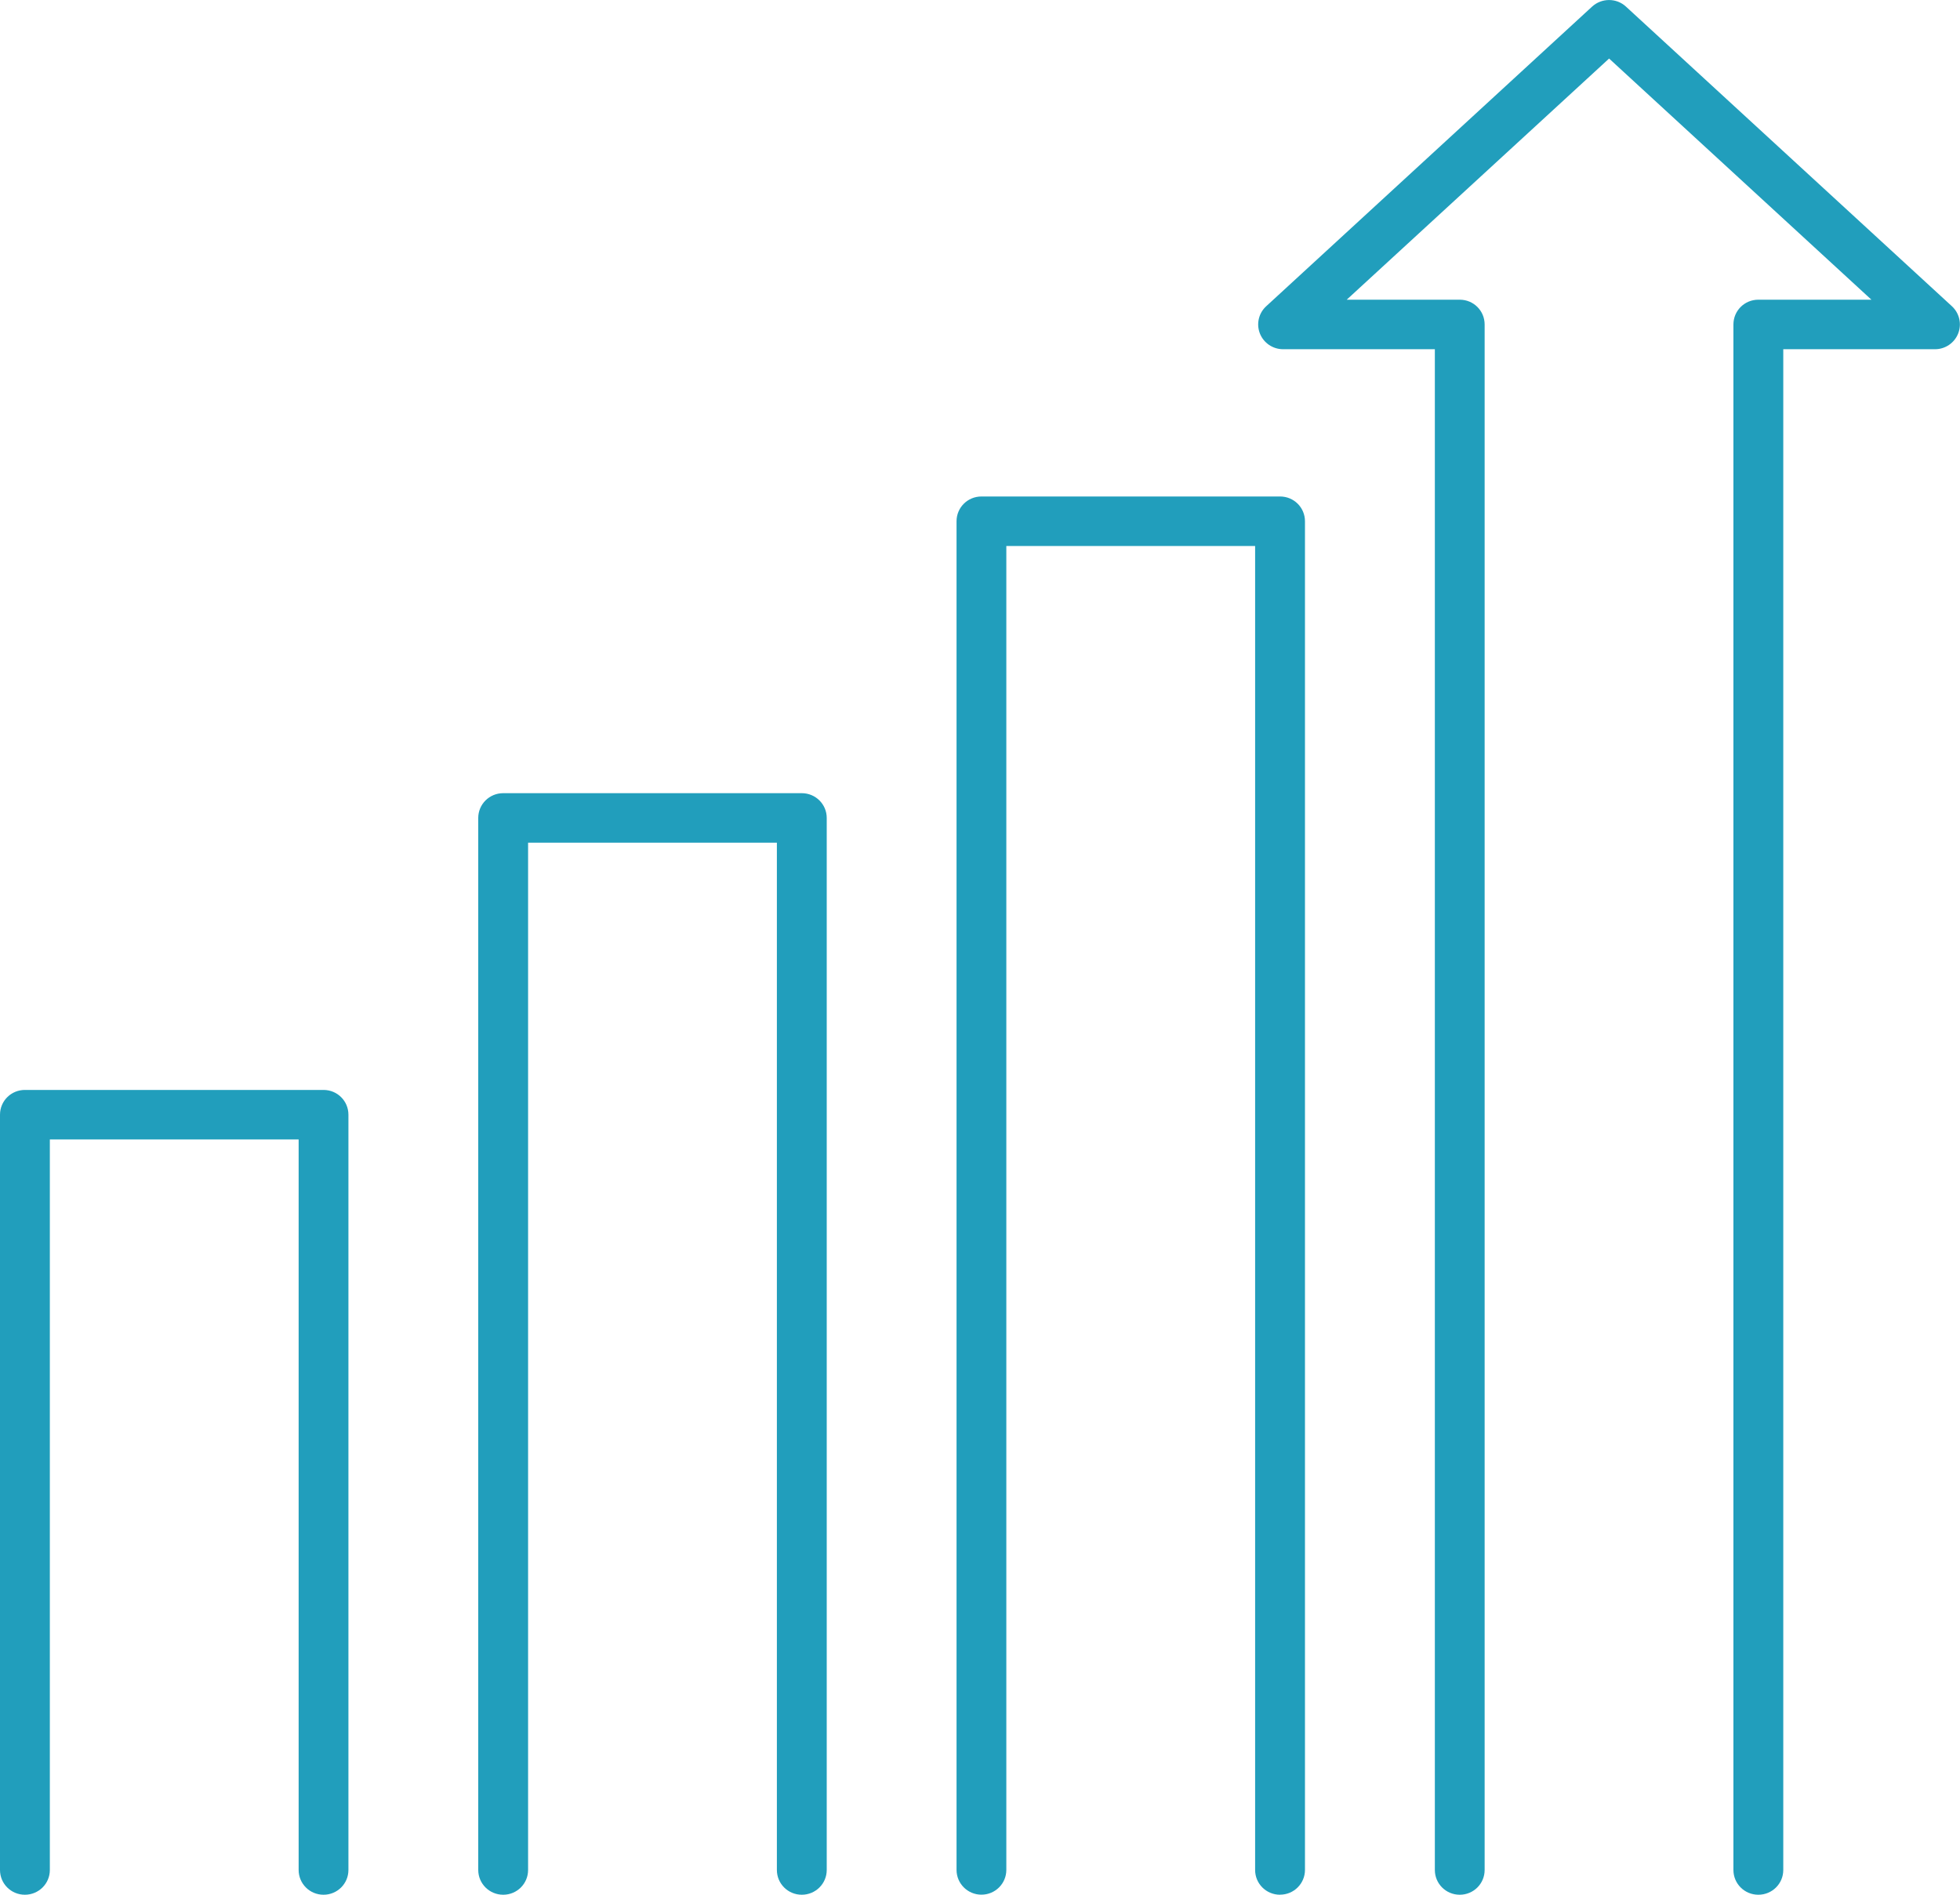 <svg width="30" height="29" viewBox="0 0 30 29" fill="none" xmlns="http://www.w3.org/2000/svg">
<g clip-path="url(#clip0_1649_3035)">
<path d="M19.593 29C19.381 29 19.211 28.831 19.211 28.621V8.357H15.403V28.62C15.403 28.829 15.233 28.999 15.022 28.999C14.811 28.999 14.641 28.829 14.641 28.62V7.978C14.641 7.768 14.811 7.599 15.022 7.599H19.593C19.804 7.599 19.974 7.768 19.974 7.978V28.62C19.974 28.829 19.804 28.999 19.593 28.999V29Z" fill="#219EBC"/>
<path d="M12.272 29C12.061 29 11.891 28.831 11.891 28.621V12.898H8.083V28.621C8.083 28.831 7.913 29 7.702 29C7.491 29 7.32 28.831 7.32 28.621V12.519C7.32 12.309 7.491 12.14 7.702 12.14H12.272C12.483 12.14 12.654 12.309 12.654 12.519V28.621C12.654 28.831 12.483 29 12.272 29Z" fill="#219EBC"/>
<path d="M4.952 29C4.741 29 4.571 28.831 4.571 28.621V17.44H0.763V28.621C0.763 28.831 0.592 29 0.381 29C0.17 29 0 28.831 0 28.621V17.061C0 16.851 0.17 16.682 0.381 16.682H4.952C5.163 16.682 5.333 16.851 5.333 17.061V28.621C5.333 28.831 5.163 29 4.952 29Z" fill="#219EBC"/>
<path d="M26.913 29C26.702 29 26.532 28.831 26.532 28.621V4.966C26.532 4.756 26.702 4.587 26.913 4.587H28.644L24.629 0.896L20.613 4.587H22.343C22.554 4.587 22.724 4.756 22.724 4.966V28.621C22.724 28.831 22.554 29 22.343 29C22.132 29 21.962 28.831 21.962 28.621V5.345H19.639C19.482 5.345 19.341 5.249 19.284 5.104C19.227 4.958 19.265 4.793 19.381 4.687L24.369 0.101C24.516 -0.033 24.742 -0.033 24.887 0.101L29.876 4.687C29.991 4.793 30.029 4.958 29.972 5.104C29.915 5.249 29.774 5.345 29.618 5.345H27.295V28.621C27.295 28.831 27.125 29 26.913 29Z" fill="#219EBC"/>
</g>
<defs>
<clipPath id="clip0_1649_3035">
<rect width="30" height="29" fill="white"/>
</clipPath>
</defs>
</svg>
